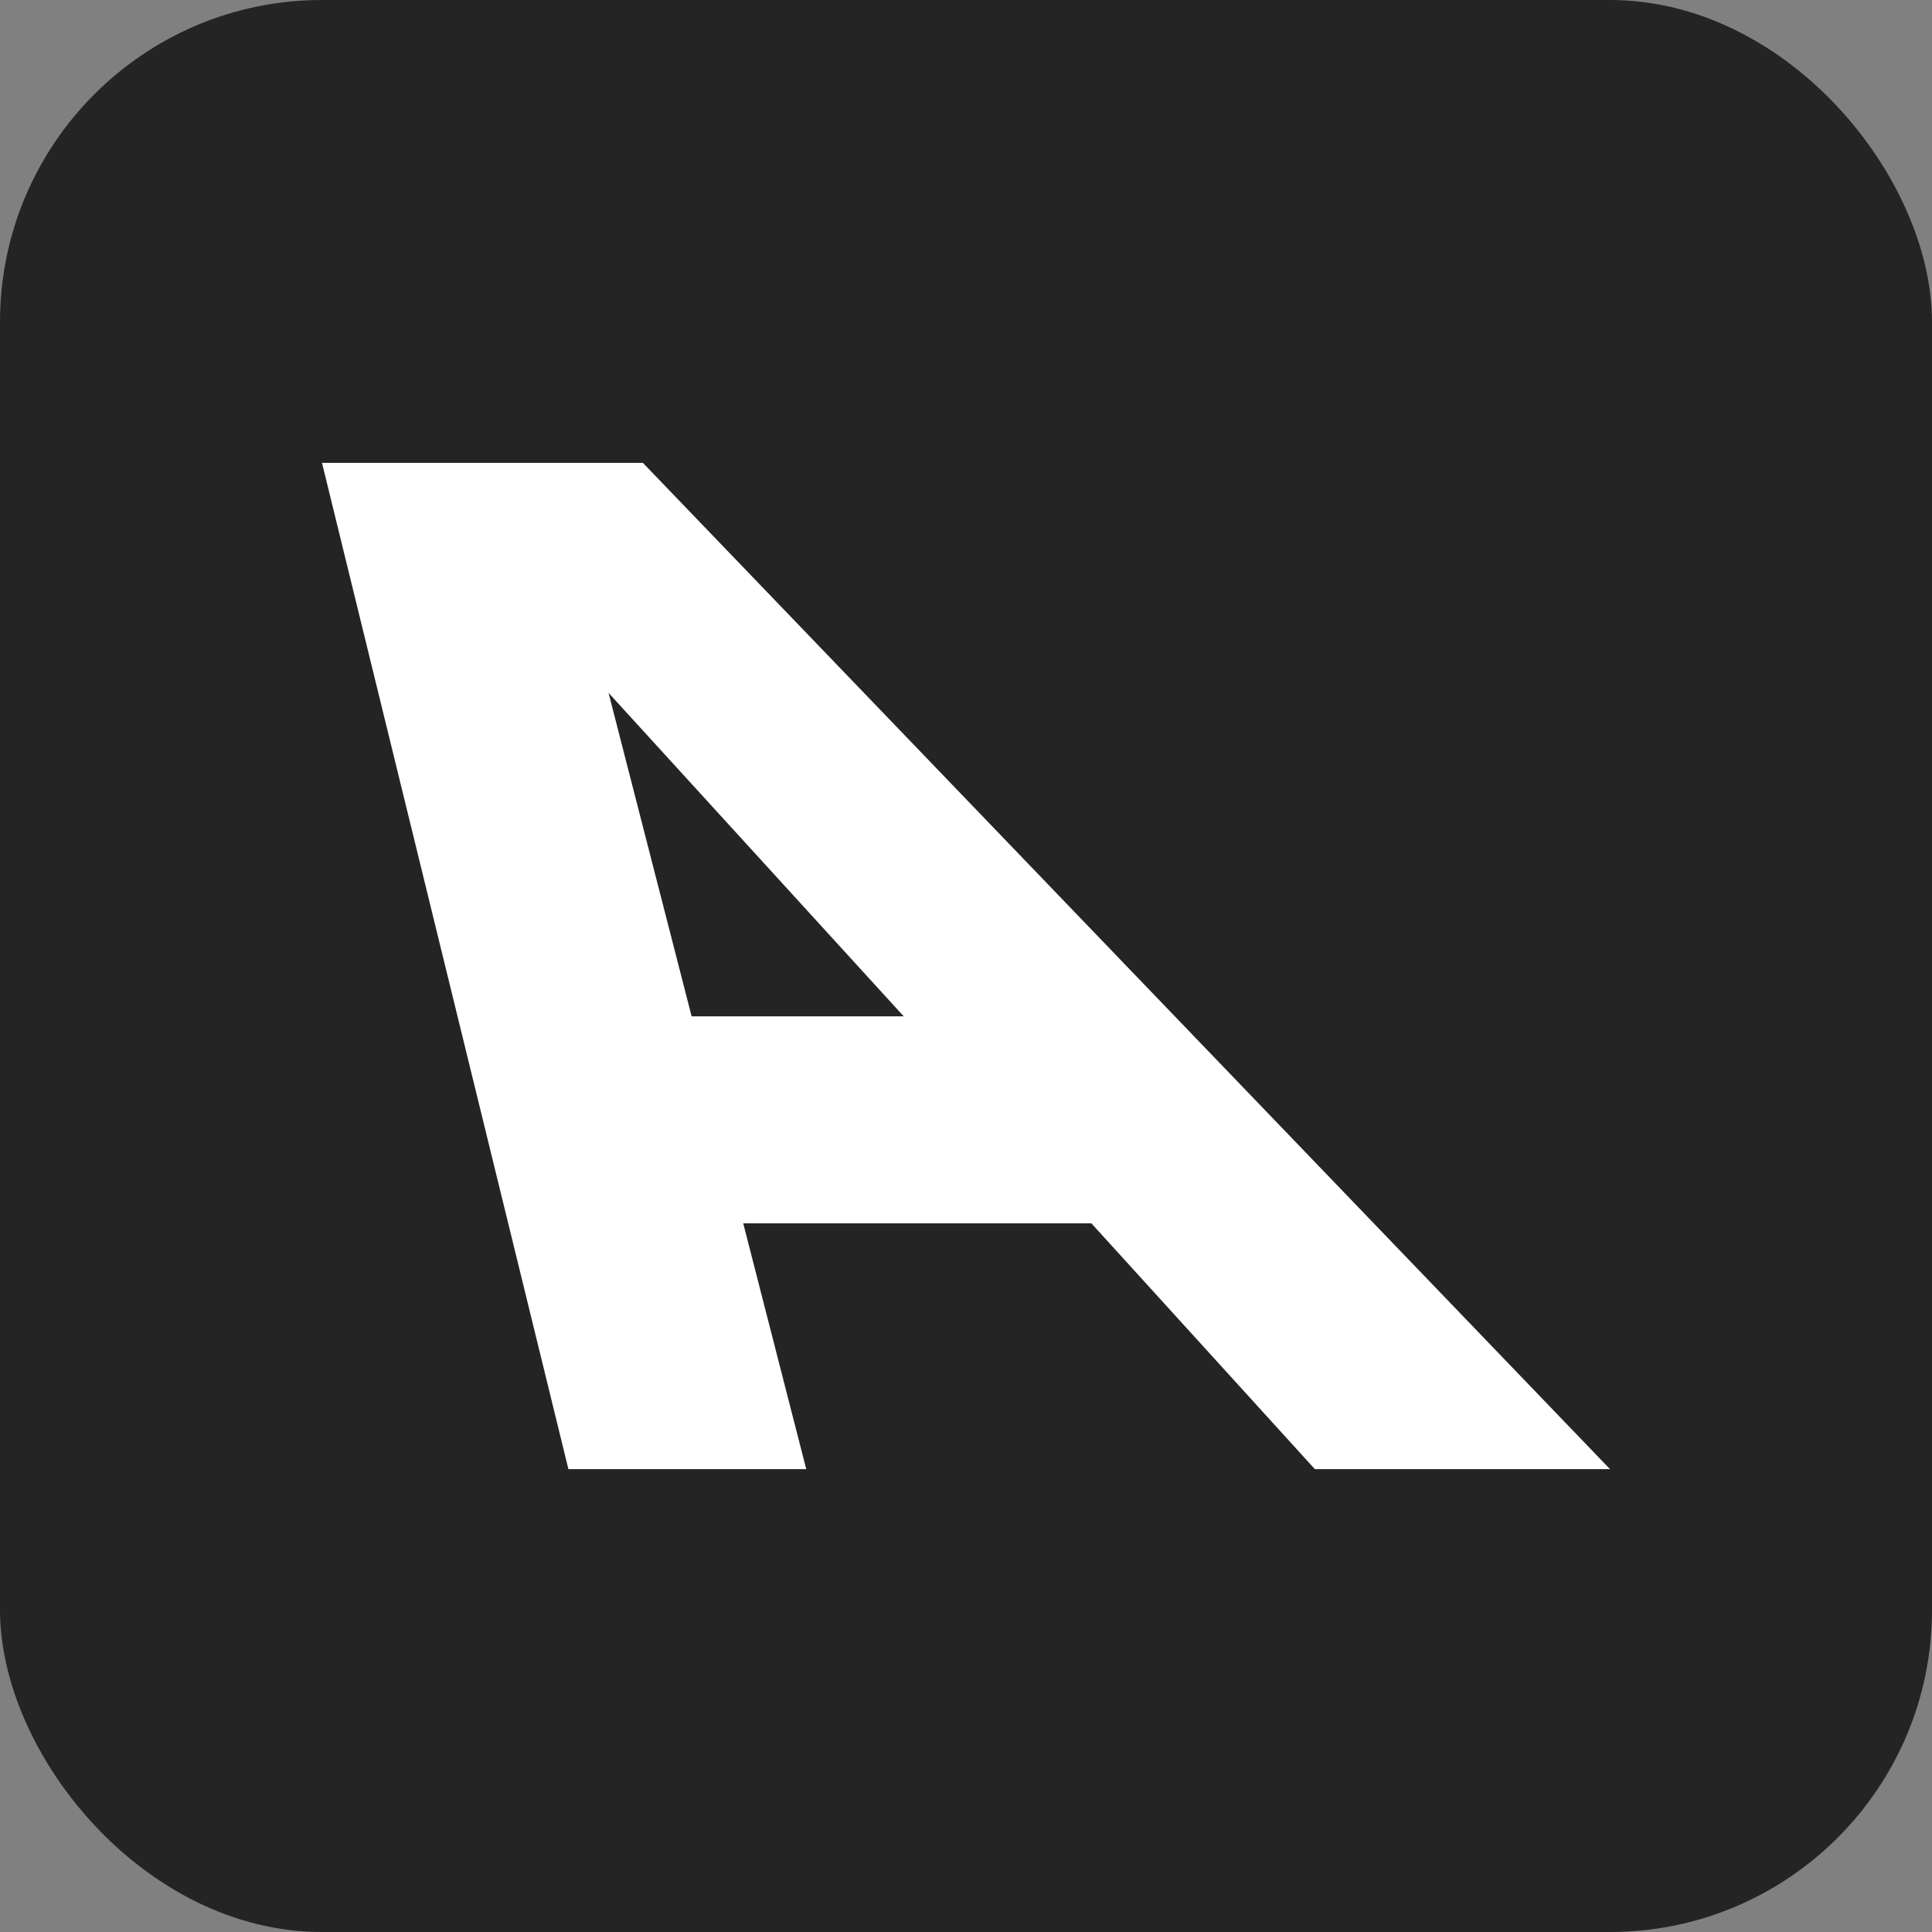 <svg width="48" height="48" viewBox="0 0 48 48" fill="none" xmlns="http://www.w3.org/2000/svg">
<rect x="0" y="0" width="48" height="48" fill="#808080" stroke="none"/>
<rect width="48" height="48" rx="8" fill="#242424"/>
<path d="M14.122 36.5L8 11.5H15.973L40 36.5H32.667L27.115 30.393H18.465L20.031 36.5H14.122ZM15.119 17.214L17.183 25.25H22.452L15.119 17.214Z" fill="white"/>
</svg>
